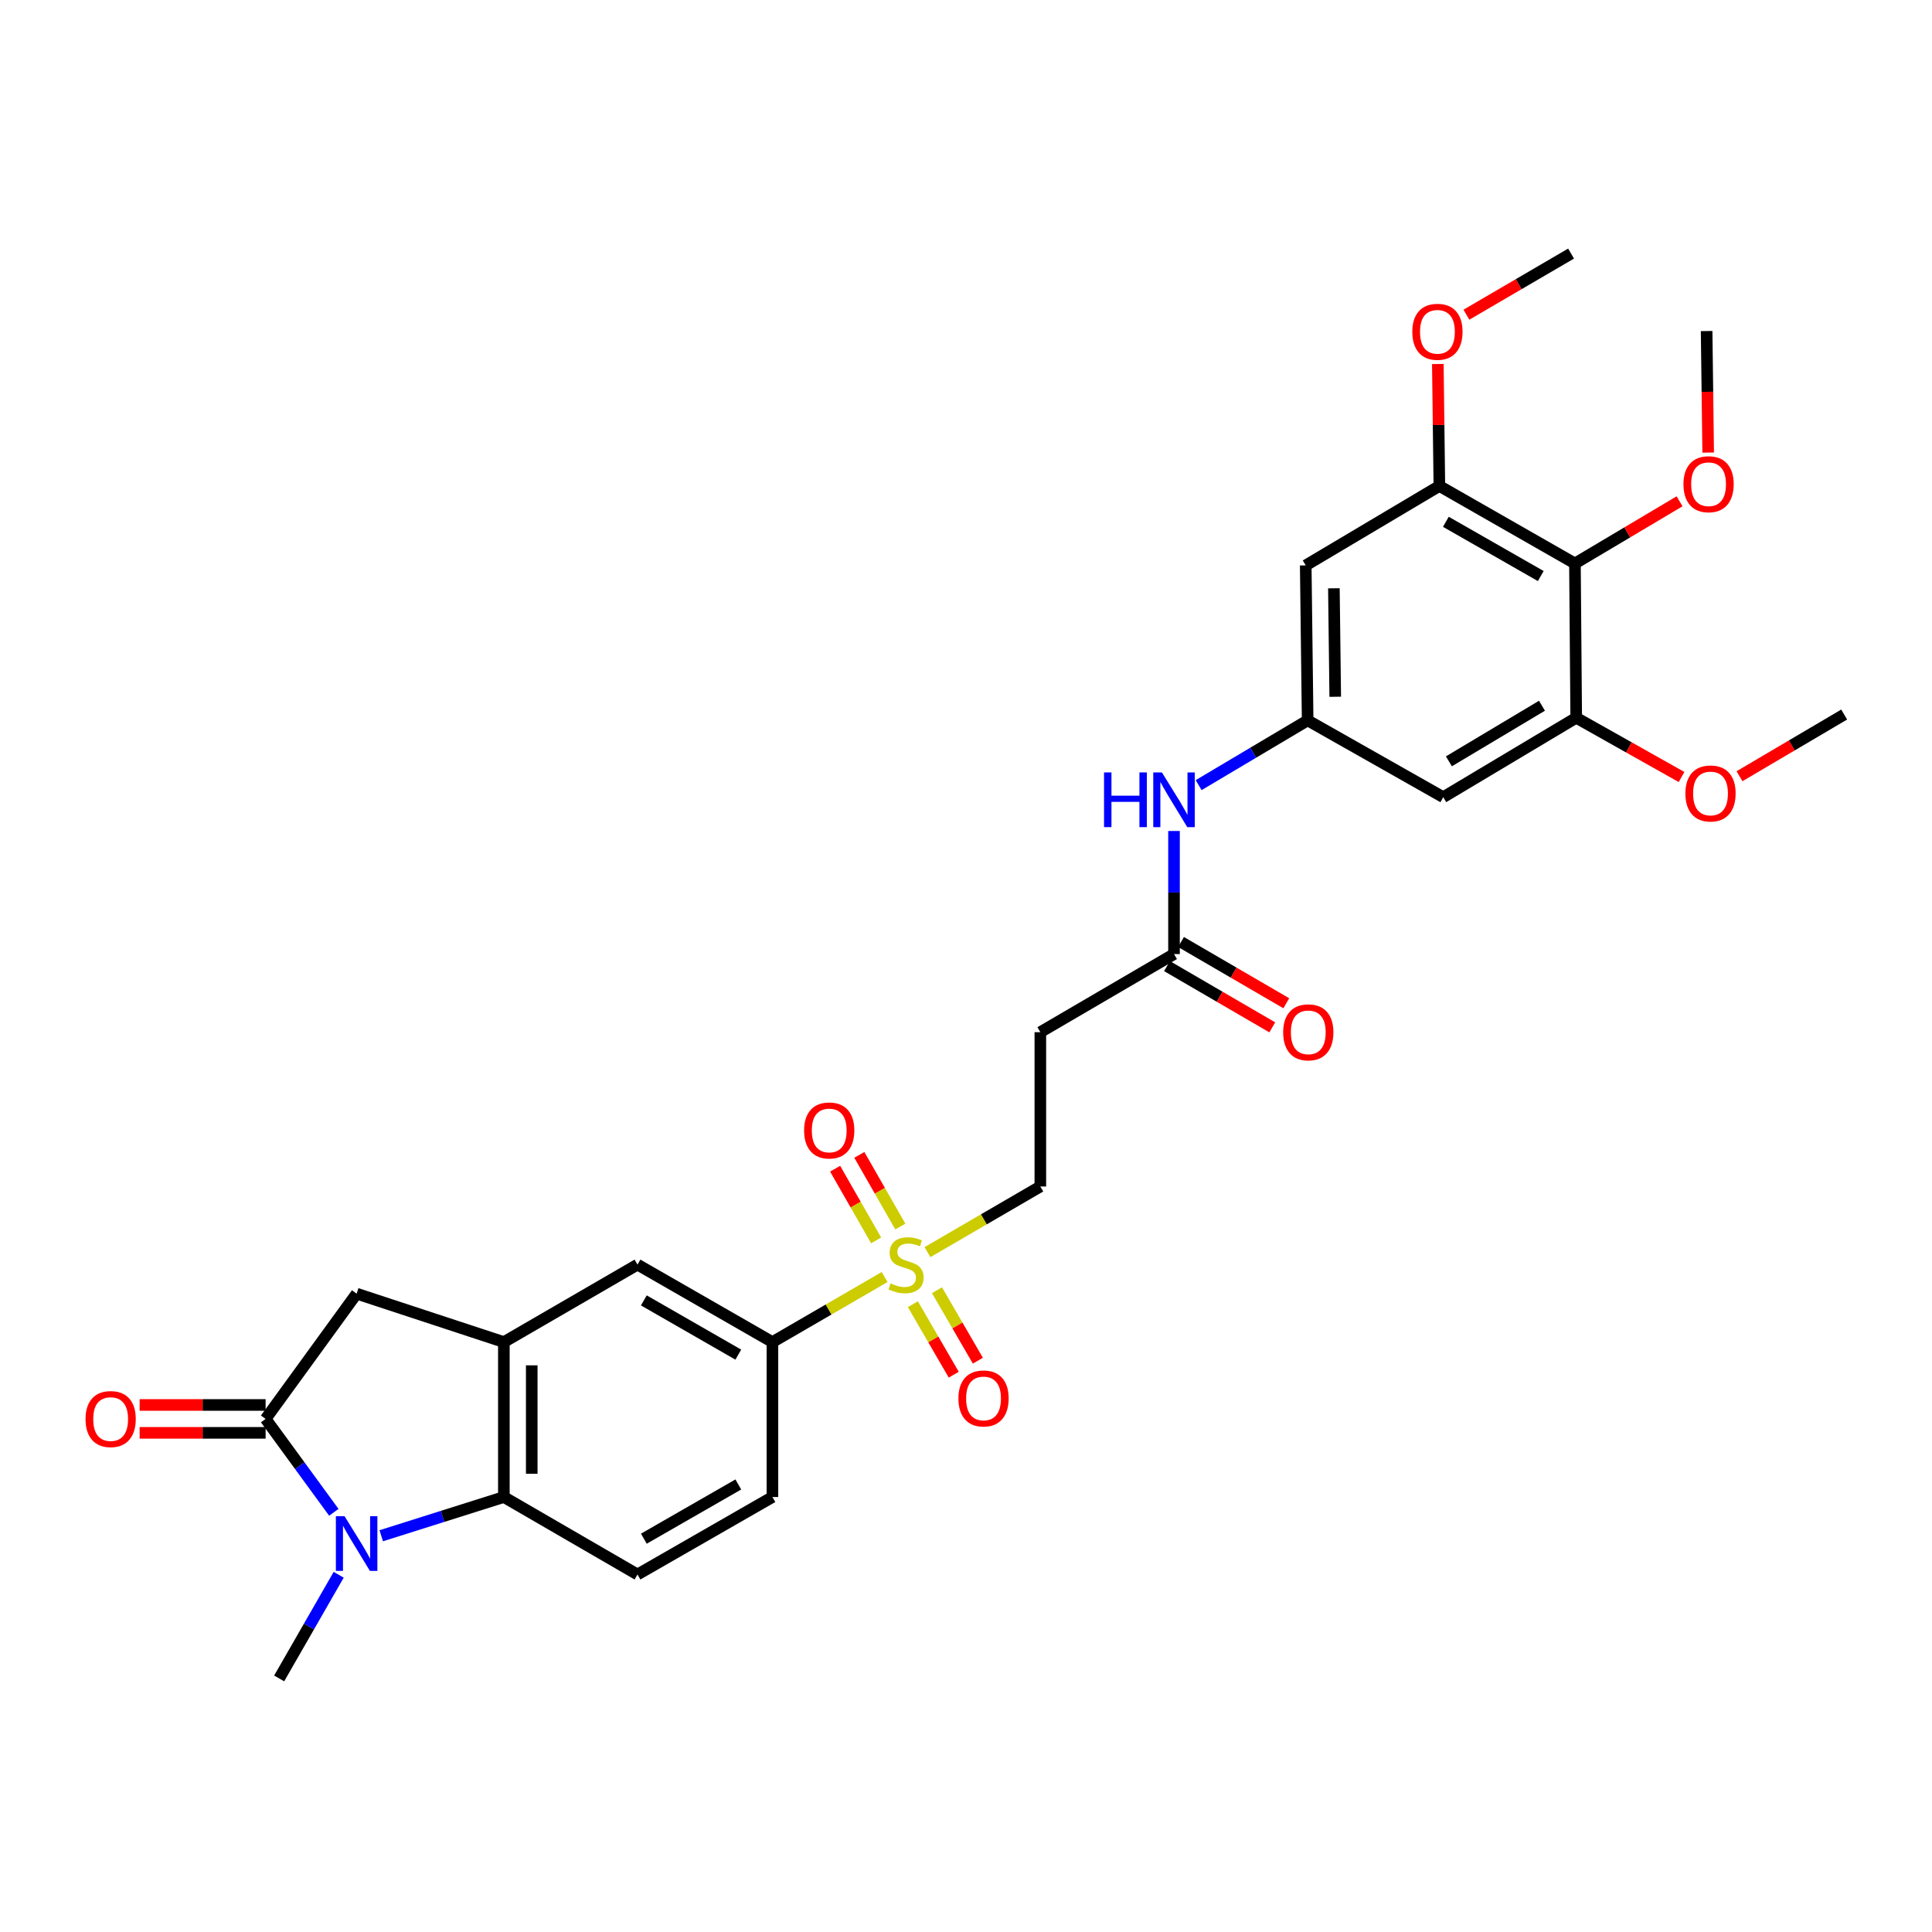 <?xml version='1.0' encoding='iso-8859-1'?>
<svg version='1.1' baseProfile='full'
              xmlns='http://www.w3.org/2000/svg'
                      xmlns:rdkit='http://www.rdkit.org/xml'
                      xmlns:xlink='http://www.w3.org/1999/xlink'
                  xml:space='preserve'
width='1000px' height='1000px' viewBox='0 0 1000 1000'>
<!-- END OF HEADER -->
<rect style='opacity:1.0;fill:#FFFFFF;stroke:none' width='1000' height='1000' x='0' y='0'> </rect>
<path class='bond-1' d='M 172.791,782.772 L 155.135,758.597' style='fill:none;fill-rule:evenodd;stroke:#0000FF;stroke-width:6px;stroke-linecap:butt;stroke-linejoin:miter;stroke-opacity:1' />
<path class='bond-1' d='M 155.135,758.597 L 137.48,734.423' style='fill:none;fill-rule:evenodd;stroke:#000000;stroke-width:6px;stroke-linecap:butt;stroke-linejoin:miter;stroke-opacity:1' />
<path class='bond-2' d='M 197.329,794.905 L 229.064,784.881' style='fill:none;fill-rule:evenodd;stroke:#0000FF;stroke-width:6px;stroke-linecap:butt;stroke-linejoin:miter;stroke-opacity:1' />
<path class='bond-2' d='M 229.064,784.881 L 260.8,774.856' style='fill:none;fill-rule:evenodd;stroke:#000000;stroke-width:6px;stroke-linecap:butt;stroke-linejoin:miter;stroke-opacity:1' />
<path class='bond-24' d='M 175.303,815.101 L 159.898,841.925' style='fill:none;fill-rule:evenodd;stroke:#0000FF;stroke-width:6px;stroke-linecap:butt;stroke-linejoin:miter;stroke-opacity:1' />
<path class='bond-24' d='M 159.898,841.925 L 144.494,868.749' style='fill:none;fill-rule:evenodd;stroke:#000000;stroke-width:6px;stroke-linecap:butt;stroke-linejoin:miter;stroke-opacity:1' />
<path class='bond-0' d='M 457.883,660.983 L 428.845,677.823' style='fill:none;fill-rule:evenodd;stroke:#CCCC00;stroke-width:6px;stroke-linecap:butt;stroke-linejoin:miter;stroke-opacity:1' />
<path class='bond-0' d='M 428.845,677.823 L 399.807,694.663' style='fill:none;fill-rule:evenodd;stroke:#000000;stroke-width:6px;stroke-linecap:butt;stroke-linejoin:miter;stroke-opacity:1' />
<path class='bond-15' d='M 480.052,648.108 L 509.265,631.117' style='fill:none;fill-rule:evenodd;stroke:#CCCC00;stroke-width:6px;stroke-linecap:butt;stroke-linejoin:miter;stroke-opacity:1' />
<path class='bond-15' d='M 509.265,631.117 L 538.478,614.125' style='fill:none;fill-rule:evenodd;stroke:#000000;stroke-width:6px;stroke-linecap:butt;stroke-linejoin:miter;stroke-opacity:1' />
<path class='bond-18' d='M 466.003,634.855 L 455.395,616.307' style='fill:none;fill-rule:evenodd;stroke:#CCCC00;stroke-width:6px;stroke-linecap:butt;stroke-linejoin:miter;stroke-opacity:1' />
<path class='bond-18' d='M 455.395,616.307 L 444.786,597.759' style='fill:none;fill-rule:evenodd;stroke:#FF0000;stroke-width:6px;stroke-linecap:butt;stroke-linejoin:miter;stroke-opacity:1' />
<path class='bond-18' d='M 453.478,642.018 L 442.87,623.47' style='fill:none;fill-rule:evenodd;stroke:#CCCC00;stroke-width:6px;stroke-linecap:butt;stroke-linejoin:miter;stroke-opacity:1' />
<path class='bond-18' d='M 442.87,623.47 L 432.261,604.922' style='fill:none;fill-rule:evenodd;stroke:#FF0000;stroke-width:6px;stroke-linecap:butt;stroke-linejoin:miter;stroke-opacity:1' />
<path class='bond-19' d='M 472.507,675.056 L 483.081,693.294' style='fill:none;fill-rule:evenodd;stroke:#CCCC00;stroke-width:6px;stroke-linecap:butt;stroke-linejoin:miter;stroke-opacity:1' />
<path class='bond-19' d='M 483.081,693.294 L 493.654,711.533' style='fill:none;fill-rule:evenodd;stroke:#FF0000;stroke-width:6px;stroke-linecap:butt;stroke-linejoin:miter;stroke-opacity:1' />
<path class='bond-19' d='M 484.989,667.819 L 495.563,686.057' style='fill:none;fill-rule:evenodd;stroke:#CCCC00;stroke-width:6px;stroke-linecap:butt;stroke-linejoin:miter;stroke-opacity:1' />
<path class='bond-19' d='M 495.563,686.057 L 506.137,704.295' style='fill:none;fill-rule:evenodd;stroke:#FF0000;stroke-width:6px;stroke-linecap:butt;stroke-linejoin:miter;stroke-opacity:1' />
<path class='bond-6' d='M 137.48,734.423 L 184.591,669.597' style='fill:none;fill-rule:evenodd;stroke:#000000;stroke-width:6px;stroke-linecap:butt;stroke-linejoin:miter;stroke-opacity:1' />
<path class='bond-20' d='M 137.48,727.208 L 104.878,727.208' style='fill:none;fill-rule:evenodd;stroke:#000000;stroke-width:6px;stroke-linecap:butt;stroke-linejoin:miter;stroke-opacity:1' />
<path class='bond-20' d='M 104.878,727.208 L 72.276,727.208' style='fill:none;fill-rule:evenodd;stroke:#FF0000;stroke-width:6px;stroke-linecap:butt;stroke-linejoin:miter;stroke-opacity:1' />
<path class='bond-20' d='M 137.48,741.637 L 104.878,741.637' style='fill:none;fill-rule:evenodd;stroke:#000000;stroke-width:6px;stroke-linecap:butt;stroke-linejoin:miter;stroke-opacity:1' />
<path class='bond-20' d='M 104.878,741.637 L 72.276,741.637' style='fill:none;fill-rule:evenodd;stroke:#FF0000;stroke-width:6px;stroke-linecap:butt;stroke-linejoin:miter;stroke-opacity:1' />
<path class='bond-3' d='M 260.8,774.856 L 260.8,694.663' style='fill:none;fill-rule:evenodd;stroke:#000000;stroke-width:6px;stroke-linecap:butt;stroke-linejoin:miter;stroke-opacity:1' />
<path class='bond-3' d='M 275.229,762.827 L 275.229,706.692' style='fill:none;fill-rule:evenodd;stroke:#000000;stroke-width:6px;stroke-linecap:butt;stroke-linejoin:miter;stroke-opacity:1' />
<path class='bond-14' d='M 260.8,774.856 L 329.963,814.953' style='fill:none;fill-rule:evenodd;stroke:#000000;stroke-width:6px;stroke-linecap:butt;stroke-linejoin:miter;stroke-opacity:1' />
<path class='bond-10' d='M 260.8,694.663 L 329.963,654.559' style='fill:none;fill-rule:evenodd;stroke:#000000;stroke-width:6px;stroke-linecap:butt;stroke-linejoin:miter;stroke-opacity:1' />
<path class='bond-30' d='M 260.8,694.663 L 184.591,669.597' style='fill:none;fill-rule:evenodd;stroke:#000000;stroke-width:6px;stroke-linecap:butt;stroke-linejoin:miter;stroke-opacity:1' />
<path class='bond-4' d='M 815.185,291.653 L 745.012,251.541' style='fill:none;fill-rule:evenodd;stroke:#000000;stroke-width:6px;stroke-linecap:butt;stroke-linejoin:miter;stroke-opacity:1' />
<path class='bond-4' d='M 797.499,298.163 L 748.378,270.085' style='fill:none;fill-rule:evenodd;stroke:#000000;stroke-width:6px;stroke-linecap:butt;stroke-linejoin:miter;stroke-opacity:1' />
<path class='bond-23' d='M 815.185,291.653 L 842.265,275.561' style='fill:none;fill-rule:evenodd;stroke:#000000;stroke-width:6px;stroke-linecap:butt;stroke-linejoin:miter;stroke-opacity:1' />
<path class='bond-23' d='M 842.265,275.561 L 869.345,259.468' style='fill:none;fill-rule:evenodd;stroke:#FF0000;stroke-width:6px;stroke-linecap:butt;stroke-linejoin:miter;stroke-opacity:1' />
<path class='bond-32' d='M 815.185,291.653 L 815.843,371.51' style='fill:none;fill-rule:evenodd;stroke:#000000;stroke-width:6px;stroke-linecap:butt;stroke-linejoin:miter;stroke-opacity:1' />
<path class='bond-5' d='M 399.807,694.663 L 399.807,774.856' style='fill:none;fill-rule:evenodd;stroke:#000000;stroke-width:6px;stroke-linecap:butt;stroke-linejoin:miter;stroke-opacity:1' />
<path class='bond-31' d='M 399.807,694.663 L 329.963,654.559' style='fill:none;fill-rule:evenodd;stroke:#000000;stroke-width:6px;stroke-linecap:butt;stroke-linejoin:miter;stroke-opacity:1' />
<path class='bond-31' d='M 382.145,701.16 L 333.254,673.087' style='fill:none;fill-rule:evenodd;stroke:#000000;stroke-width:6px;stroke-linecap:butt;stroke-linejoin:miter;stroke-opacity:1' />
<path class='bond-7' d='M 745.012,251.541 L 675.842,292.647' style='fill:none;fill-rule:evenodd;stroke:#000000;stroke-width:6px;stroke-linecap:butt;stroke-linejoin:miter;stroke-opacity:1' />
<path class='bond-25' d='M 745.012,251.541 L 744.617,219.975' style='fill:none;fill-rule:evenodd;stroke:#000000;stroke-width:6px;stroke-linecap:butt;stroke-linejoin:miter;stroke-opacity:1' />
<path class='bond-25' d='M 744.617,219.975 L 744.221,188.41' style='fill:none;fill-rule:evenodd;stroke:#FF0000;stroke-width:6px;stroke-linecap:butt;stroke-linejoin:miter;stroke-opacity:1' />
<path class='bond-8' d='M 815.843,371.51 L 747.025,412.616' style='fill:none;fill-rule:evenodd;stroke:#000000;stroke-width:6px;stroke-linecap:butt;stroke-linejoin:miter;stroke-opacity:1' />
<path class='bond-8' d='M 798.121,365.288 L 749.948,394.063' style='fill:none;fill-rule:evenodd;stroke:#000000;stroke-width:6px;stroke-linecap:butt;stroke-linejoin:miter;stroke-opacity:1' />
<path class='bond-26' d='M 815.843,371.51 L 843.104,386.844' style='fill:none;fill-rule:evenodd;stroke:#000000;stroke-width:6px;stroke-linecap:butt;stroke-linejoin:miter;stroke-opacity:1' />
<path class='bond-26' d='M 843.104,386.844 L 870.364,402.178' style='fill:none;fill-rule:evenodd;stroke:#FF0000;stroke-width:6px;stroke-linecap:butt;stroke-linejoin:miter;stroke-opacity:1' />
<path class='bond-9' d='M 676.836,372.857 L 648.626,389.621' style='fill:none;fill-rule:evenodd;stroke:#000000;stroke-width:6px;stroke-linecap:butt;stroke-linejoin:miter;stroke-opacity:1' />
<path class='bond-9' d='M 648.626,389.621 L 620.416,406.385' style='fill:none;fill-rule:evenodd;stroke:#0000FF;stroke-width:6px;stroke-linecap:butt;stroke-linejoin:miter;stroke-opacity:1' />
<path class='bond-11' d='M 676.836,372.857 L 747.025,412.616' style='fill:none;fill-rule:evenodd;stroke:#000000;stroke-width:6px;stroke-linecap:butt;stroke-linejoin:miter;stroke-opacity:1' />
<path class='bond-12' d='M 676.836,372.857 L 675.842,292.647' style='fill:none;fill-rule:evenodd;stroke:#000000;stroke-width:6px;stroke-linecap:butt;stroke-linejoin:miter;stroke-opacity:1' />
<path class='bond-12' d='M 691.114,360.646 L 690.418,304.5' style='fill:none;fill-rule:evenodd;stroke:#000000;stroke-width:6px;stroke-linecap:butt;stroke-linejoin:miter;stroke-opacity:1' />
<path class='bond-13' d='M 607.665,493.82 L 538.478,534.253' style='fill:none;fill-rule:evenodd;stroke:#000000;stroke-width:6px;stroke-linecap:butt;stroke-linejoin:miter;stroke-opacity:1' />
<path class='bond-17' d='M 607.665,493.82 L 607.665,461.97' style='fill:none;fill-rule:evenodd;stroke:#000000;stroke-width:6px;stroke-linecap:butt;stroke-linejoin:miter;stroke-opacity:1' />
<path class='bond-17' d='M 607.665,461.97 L 607.665,430.12' style='fill:none;fill-rule:evenodd;stroke:#0000FF;stroke-width:6px;stroke-linecap:butt;stroke-linejoin:miter;stroke-opacity:1' />
<path class='bond-22' d='M 604.037,500.056 L 631.281,515.906' style='fill:none;fill-rule:evenodd;stroke:#000000;stroke-width:6px;stroke-linecap:butt;stroke-linejoin:miter;stroke-opacity:1' />
<path class='bond-22' d='M 631.281,515.906 L 658.526,531.756' style='fill:none;fill-rule:evenodd;stroke:#FF0000;stroke-width:6px;stroke-linecap:butt;stroke-linejoin:miter;stroke-opacity:1' />
<path class='bond-22' d='M 611.292,487.584 L 638.537,503.434' style='fill:none;fill-rule:evenodd;stroke:#000000;stroke-width:6px;stroke-linecap:butt;stroke-linejoin:miter;stroke-opacity:1' />
<path class='bond-22' d='M 638.537,503.434 L 665.782,519.284' style='fill:none;fill-rule:evenodd;stroke:#FF0000;stroke-width:6px;stroke-linecap:butt;stroke-linejoin:miter;stroke-opacity:1' />
<path class='bond-21' d='M 329.963,814.953 L 399.807,774.856' style='fill:none;fill-rule:evenodd;stroke:#000000;stroke-width:6px;stroke-linecap:butt;stroke-linejoin:miter;stroke-opacity:1' />
<path class='bond-21' d='M 333.255,796.425 L 382.146,768.357' style='fill:none;fill-rule:evenodd;stroke:#000000;stroke-width:6px;stroke-linecap:butt;stroke-linejoin:miter;stroke-opacity:1' />
<path class='bond-16' d='M 538.478,614.125 L 538.478,534.253' style='fill:none;fill-rule:evenodd;stroke:#000000;stroke-width:6px;stroke-linecap:butt;stroke-linejoin:miter;stroke-opacity:1' />
<path class='bond-27' d='M 884.149,234.247 L 883.747,202.797' style='fill:none;fill-rule:evenodd;stroke:#FF0000;stroke-width:6px;stroke-linecap:butt;stroke-linejoin:miter;stroke-opacity:1' />
<path class='bond-27' d='M 883.747,202.797 L 883.346,171.348' style='fill:none;fill-rule:evenodd;stroke:#000000;stroke-width:6px;stroke-linecap:butt;stroke-linejoin:miter;stroke-opacity:1' />
<path class='bond-28' d='M 759.013,162.89 L 786.097,147.07' style='fill:none;fill-rule:evenodd;stroke:#FF0000;stroke-width:6px;stroke-linecap:butt;stroke-linejoin:miter;stroke-opacity:1' />
<path class='bond-28' d='M 786.097,147.07 L 813.181,131.251' style='fill:none;fill-rule:evenodd;stroke:#000000;stroke-width:6px;stroke-linecap:butt;stroke-linejoin:miter;stroke-opacity:1' />
<path class='bond-29' d='M 900.366,401.769 L 927.456,385.806' style='fill:none;fill-rule:evenodd;stroke:#FF0000;stroke-width:6px;stroke-linecap:butt;stroke-linejoin:miter;stroke-opacity:1' />
<path class='bond-29' d='M 927.456,385.806 L 954.545,369.843' style='fill:none;fill-rule:evenodd;stroke:#000000;stroke-width:6px;stroke-linecap:butt;stroke-linejoin:miter;stroke-opacity:1' />
<path  class='atom-0' d='M 178.331 784.769
L 187.611 799.769
Q 188.531 801.249, 190.011 803.929
Q 191.491 806.609, 191.571 806.769
L 191.571 784.769
L 195.331 784.769
L 195.331 813.089
L 191.451 813.089
L 181.491 796.689
Q 180.331 794.769, 179.091 792.569
Q 177.891 790.369, 177.531 789.689
L 177.531 813.089
L 173.851 813.089
L 173.851 784.769
L 178.331 784.769
' fill='#0000FF'/>
<path  class='atom-1' d='M 460.962 664.279
Q 461.282 664.399, 462.602 664.959
Q 463.922 665.519, 465.362 665.879
Q 466.842 666.199, 468.282 666.199
Q 470.962 666.199, 472.522 664.919
Q 474.082 663.599, 474.082 661.319
Q 474.082 659.759, 473.282 658.799
Q 472.522 657.839, 471.322 657.319
Q 470.122 656.799, 468.122 656.199
Q 465.602 655.439, 464.082 654.719
Q 462.602 653.999, 461.522 652.479
Q 460.482 650.959, 460.482 648.399
Q 460.482 644.839, 462.882 642.639
Q 465.322 640.439, 470.122 640.439
Q 473.402 640.439, 477.122 641.999
L 476.202 645.079
Q 472.802 643.679, 470.242 643.679
Q 467.482 643.679, 465.962 644.839
Q 464.442 645.959, 464.482 647.919
Q 464.482 649.439, 465.242 650.359
Q 466.042 651.279, 467.162 651.799
Q 468.322 652.319, 470.242 652.919
Q 472.802 653.719, 474.322 654.519
Q 475.842 655.319, 476.922 656.959
Q 478.042 658.559, 478.042 661.319
Q 478.042 665.239, 475.402 667.359
Q 472.802 669.439, 468.442 669.439
Q 465.922 669.439, 464.002 668.879
Q 462.122 668.359, 459.882 667.439
L 460.962 664.279
' fill='#CCCC00'/>
<path  class='atom-18' d='M 571.445 399.803
L 575.285 399.803
L 575.285 411.843
L 589.765 411.843
L 589.765 399.803
L 593.605 399.803
L 593.605 428.123
L 589.765 428.123
L 589.765 415.043
L 575.285 415.043
L 575.285 428.123
L 571.445 428.123
L 571.445 399.803
' fill='#0000FF'/>
<path  class='atom-18' d='M 601.405 399.803
L 610.685 414.803
Q 611.605 416.283, 613.085 418.963
Q 614.565 421.643, 614.645 421.803
L 614.645 399.803
L 618.405 399.803
L 618.405 428.123
L 614.525 428.123
L 604.565 411.723
Q 603.405 409.803, 602.165 407.603
Q 600.965 405.403, 600.605 404.723
L 600.605 428.123
L 596.925 428.123
L 596.925 399.803
L 601.405 399.803
' fill='#0000FF'/>
<path  class='atom-19' d='M 416.202 585.123
Q 416.202 578.323, 419.562 574.523
Q 422.922 570.723, 429.202 570.723
Q 435.482 570.723, 438.842 574.523
Q 442.202 578.323, 442.202 585.123
Q 442.202 592.003, 438.802 595.923
Q 435.402 599.803, 429.202 599.803
Q 422.962 599.803, 419.562 595.923
Q 416.202 592.043, 416.202 585.123
M 429.202 596.603
Q 433.522 596.603, 435.842 593.723
Q 438.202 590.803, 438.202 585.123
Q 438.202 579.563, 435.842 576.763
Q 433.522 573.923, 429.202 573.923
Q 424.882 573.923, 422.522 576.723
Q 420.202 579.523, 420.202 585.123
Q 420.202 590.843, 422.522 593.723
Q 424.882 596.603, 429.202 596.603
' fill='#FF0000'/>
<path  class='atom-20' d='M 496.074 723.826
Q 496.074 717.026, 499.434 713.226
Q 502.794 709.426, 509.074 709.426
Q 515.354 709.426, 518.714 713.226
Q 522.074 717.026, 522.074 723.826
Q 522.074 730.706, 518.674 734.626
Q 515.274 738.506, 509.074 738.506
Q 502.834 738.506, 499.434 734.626
Q 496.074 730.746, 496.074 723.826
M 509.074 735.306
Q 513.394 735.306, 515.714 732.426
Q 518.074 729.506, 518.074 723.826
Q 518.074 718.266, 515.714 715.466
Q 513.394 712.626, 509.074 712.626
Q 504.754 712.626, 502.394 715.426
Q 500.074 718.226, 500.074 723.826
Q 500.074 729.546, 502.394 732.426
Q 504.754 735.306, 509.074 735.306
' fill='#FF0000'/>
<path  class='atom-21' d='M 44.271 734.503
Q 44.271 727.703, 47.631 723.903
Q 50.991 720.103, 57.271 720.103
Q 63.551 720.103, 66.911 723.903
Q 70.271 727.703, 70.271 734.503
Q 70.271 741.383, 66.871 745.303
Q 63.471 749.183, 57.271 749.183
Q 51.031 749.183, 47.631 745.303
Q 44.271 741.423, 44.271 734.503
M 57.271 745.983
Q 61.591 745.983, 63.911 743.103
Q 66.271 740.183, 66.271 734.503
Q 66.271 728.943, 63.911 726.143
Q 61.591 723.303, 57.271 723.303
Q 52.951 723.303, 50.591 726.103
Q 48.271 728.903, 48.271 734.503
Q 48.271 740.223, 50.591 743.103
Q 52.951 745.983, 57.271 745.983
' fill='#FF0000'/>
<path  class='atom-23' d='M 664.164 534.333
Q 664.164 527.533, 667.524 523.733
Q 670.884 519.933, 677.164 519.933
Q 683.444 519.933, 686.804 523.733
Q 690.164 527.533, 690.164 534.333
Q 690.164 541.213, 686.764 545.133
Q 683.364 549.013, 677.164 549.013
Q 670.924 549.013, 667.524 545.133
Q 664.164 541.253, 664.164 534.333
M 677.164 545.813
Q 681.484 545.813, 683.804 542.933
Q 686.164 540.013, 686.164 534.333
Q 686.164 528.773, 683.804 525.973
Q 681.484 523.133, 677.164 523.133
Q 672.844 523.133, 670.484 525.933
Q 668.164 528.733, 668.164 534.333
Q 668.164 540.053, 670.484 542.933
Q 672.844 545.813, 677.164 545.813
' fill='#FF0000'/>
<path  class='atom-24' d='M 871.356 250.627
Q 871.356 243.827, 874.716 240.027
Q 878.076 236.227, 884.356 236.227
Q 890.636 236.227, 893.996 240.027
Q 897.356 243.827, 897.356 250.627
Q 897.356 257.507, 893.956 261.427
Q 890.556 265.307, 884.356 265.307
Q 878.116 265.307, 874.716 261.427
Q 871.356 257.547, 871.356 250.627
M 884.356 262.107
Q 888.676 262.107, 890.996 259.227
Q 893.356 256.307, 893.356 250.627
Q 893.356 245.067, 890.996 242.267
Q 888.676 239.427, 884.356 239.427
Q 880.036 239.427, 877.676 242.227
Q 875.356 245.027, 875.356 250.627
Q 875.356 256.347, 877.676 259.227
Q 880.036 262.107, 884.356 262.107
' fill='#FF0000'/>
<path  class='atom-26' d='M 731.01 171.732
Q 731.01 164.932, 734.37 161.132
Q 737.73 157.332, 744.01 157.332
Q 750.29 157.332, 753.65 161.132
Q 757.01 164.932, 757.01 171.732
Q 757.01 178.612, 753.61 182.532
Q 750.21 186.412, 744.01 186.412
Q 737.77 186.412, 734.37 182.532
Q 731.01 178.652, 731.01 171.732
M 744.01 183.212
Q 748.33 183.212, 750.65 180.332
Q 753.01 177.412, 753.01 171.732
Q 753.01 166.172, 750.65 163.372
Q 748.33 160.532, 744.01 160.532
Q 739.69 160.532, 737.33 163.332
Q 735.01 166.132, 735.01 171.732
Q 735.01 177.452, 737.33 180.332
Q 739.69 183.212, 744.01 183.212
' fill='#FF0000'/>
<path  class='atom-27' d='M 872.358 410.692
Q 872.358 403.892, 875.718 400.092
Q 879.078 396.292, 885.358 396.292
Q 891.638 396.292, 894.998 400.092
Q 898.358 403.892, 898.358 410.692
Q 898.358 417.572, 894.958 421.492
Q 891.558 425.372, 885.358 425.372
Q 879.118 425.372, 875.718 421.492
Q 872.358 417.612, 872.358 410.692
M 885.358 422.172
Q 889.678 422.172, 891.998 419.292
Q 894.358 416.372, 894.358 410.692
Q 894.358 405.132, 891.998 402.332
Q 889.678 399.492, 885.358 399.492
Q 881.038 399.492, 878.678 402.292
Q 876.358 405.092, 876.358 410.692
Q 876.358 416.412, 878.678 419.292
Q 881.038 422.172, 885.358 422.172
' fill='#FF0000'/>
</svg>
